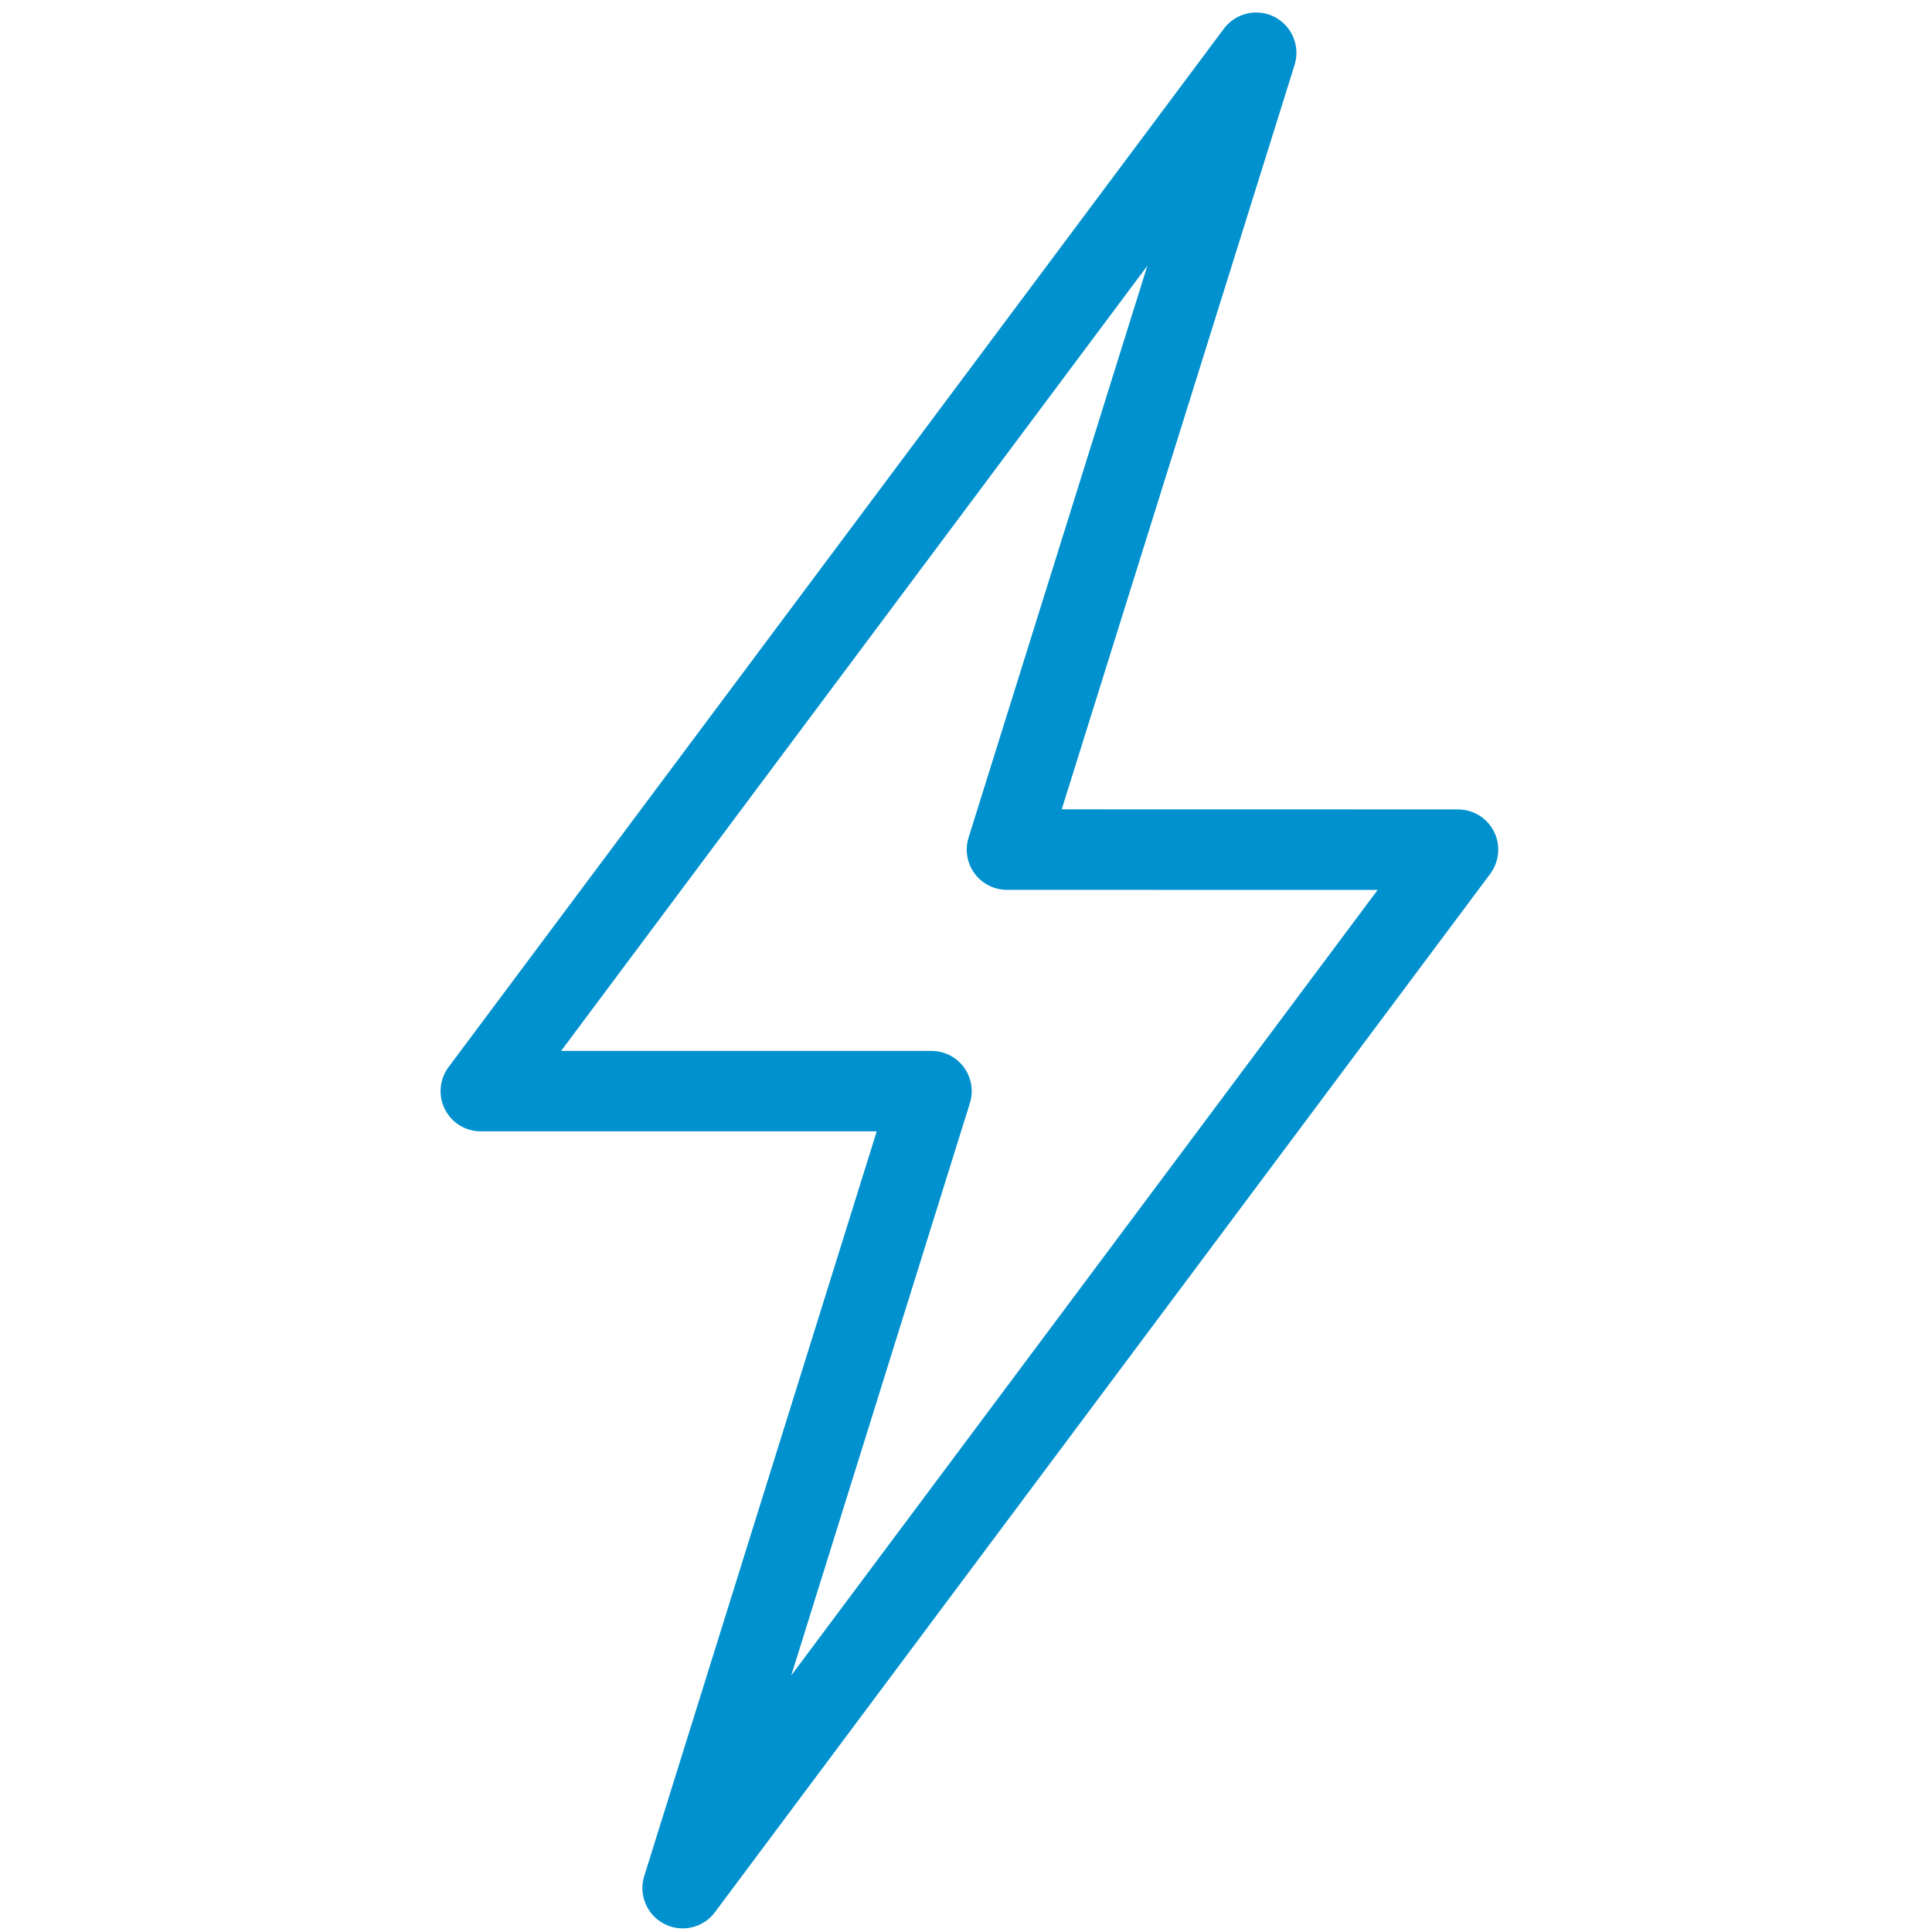 <svg version="1.1" id="Layer_1" xmlns="http://www.w3.org/2000/svg" xmlns:xlink="http://www.w3.org/1999/xlink" x="0px" y="0px"
	 viewBox="0 0 24 24" enable-background="new 0 0 24 24" xml:space="preserve" width="24px" height="24px">
<title>thin-1488_thunder_lightning_electricity</title>
<path d="M18.559,10.331c-0.085-0.169-0.258-0.276-0.447-0.276l-4.923-0.001l2.893-9.249
	c0.072-0.233-0.033-0.484-0.25-0.595c-0.216-0.111-0.482-0.049-0.628,0.146L5.572,13.256
	c-0.113,0.151-0.131,0.354-0.046,0.522c0.084,0.17,0.258,0.276,0.447,0.276h4.918l-2.888,9.251
	c-0.073,0.233,0.033,0.484,0.25,0.595c0.073,0.037,0.15,0.055,0.227,0.055
	c0.154,0,0.304-0.07,0.401-0.201l9.631-12.899C18.625,10.703,18.644,10.5,18.559,10.331z M9.829,20.813
	l2.219-7.109c0.048-0.152,0.02-0.317-0.074-0.445c-0.094-0.129-0.244-0.204-0.403-0.204H6.97
	l7.283-9.754l-2.221,7.104c-0.048,0.152-0.02,0.317,0.074,0.445c0.094,0.128,0.244,0.204,0.403,0.204
	l4.605,0.001L9.829,20.813z" style="fill:#0091ce"/>
</svg>

